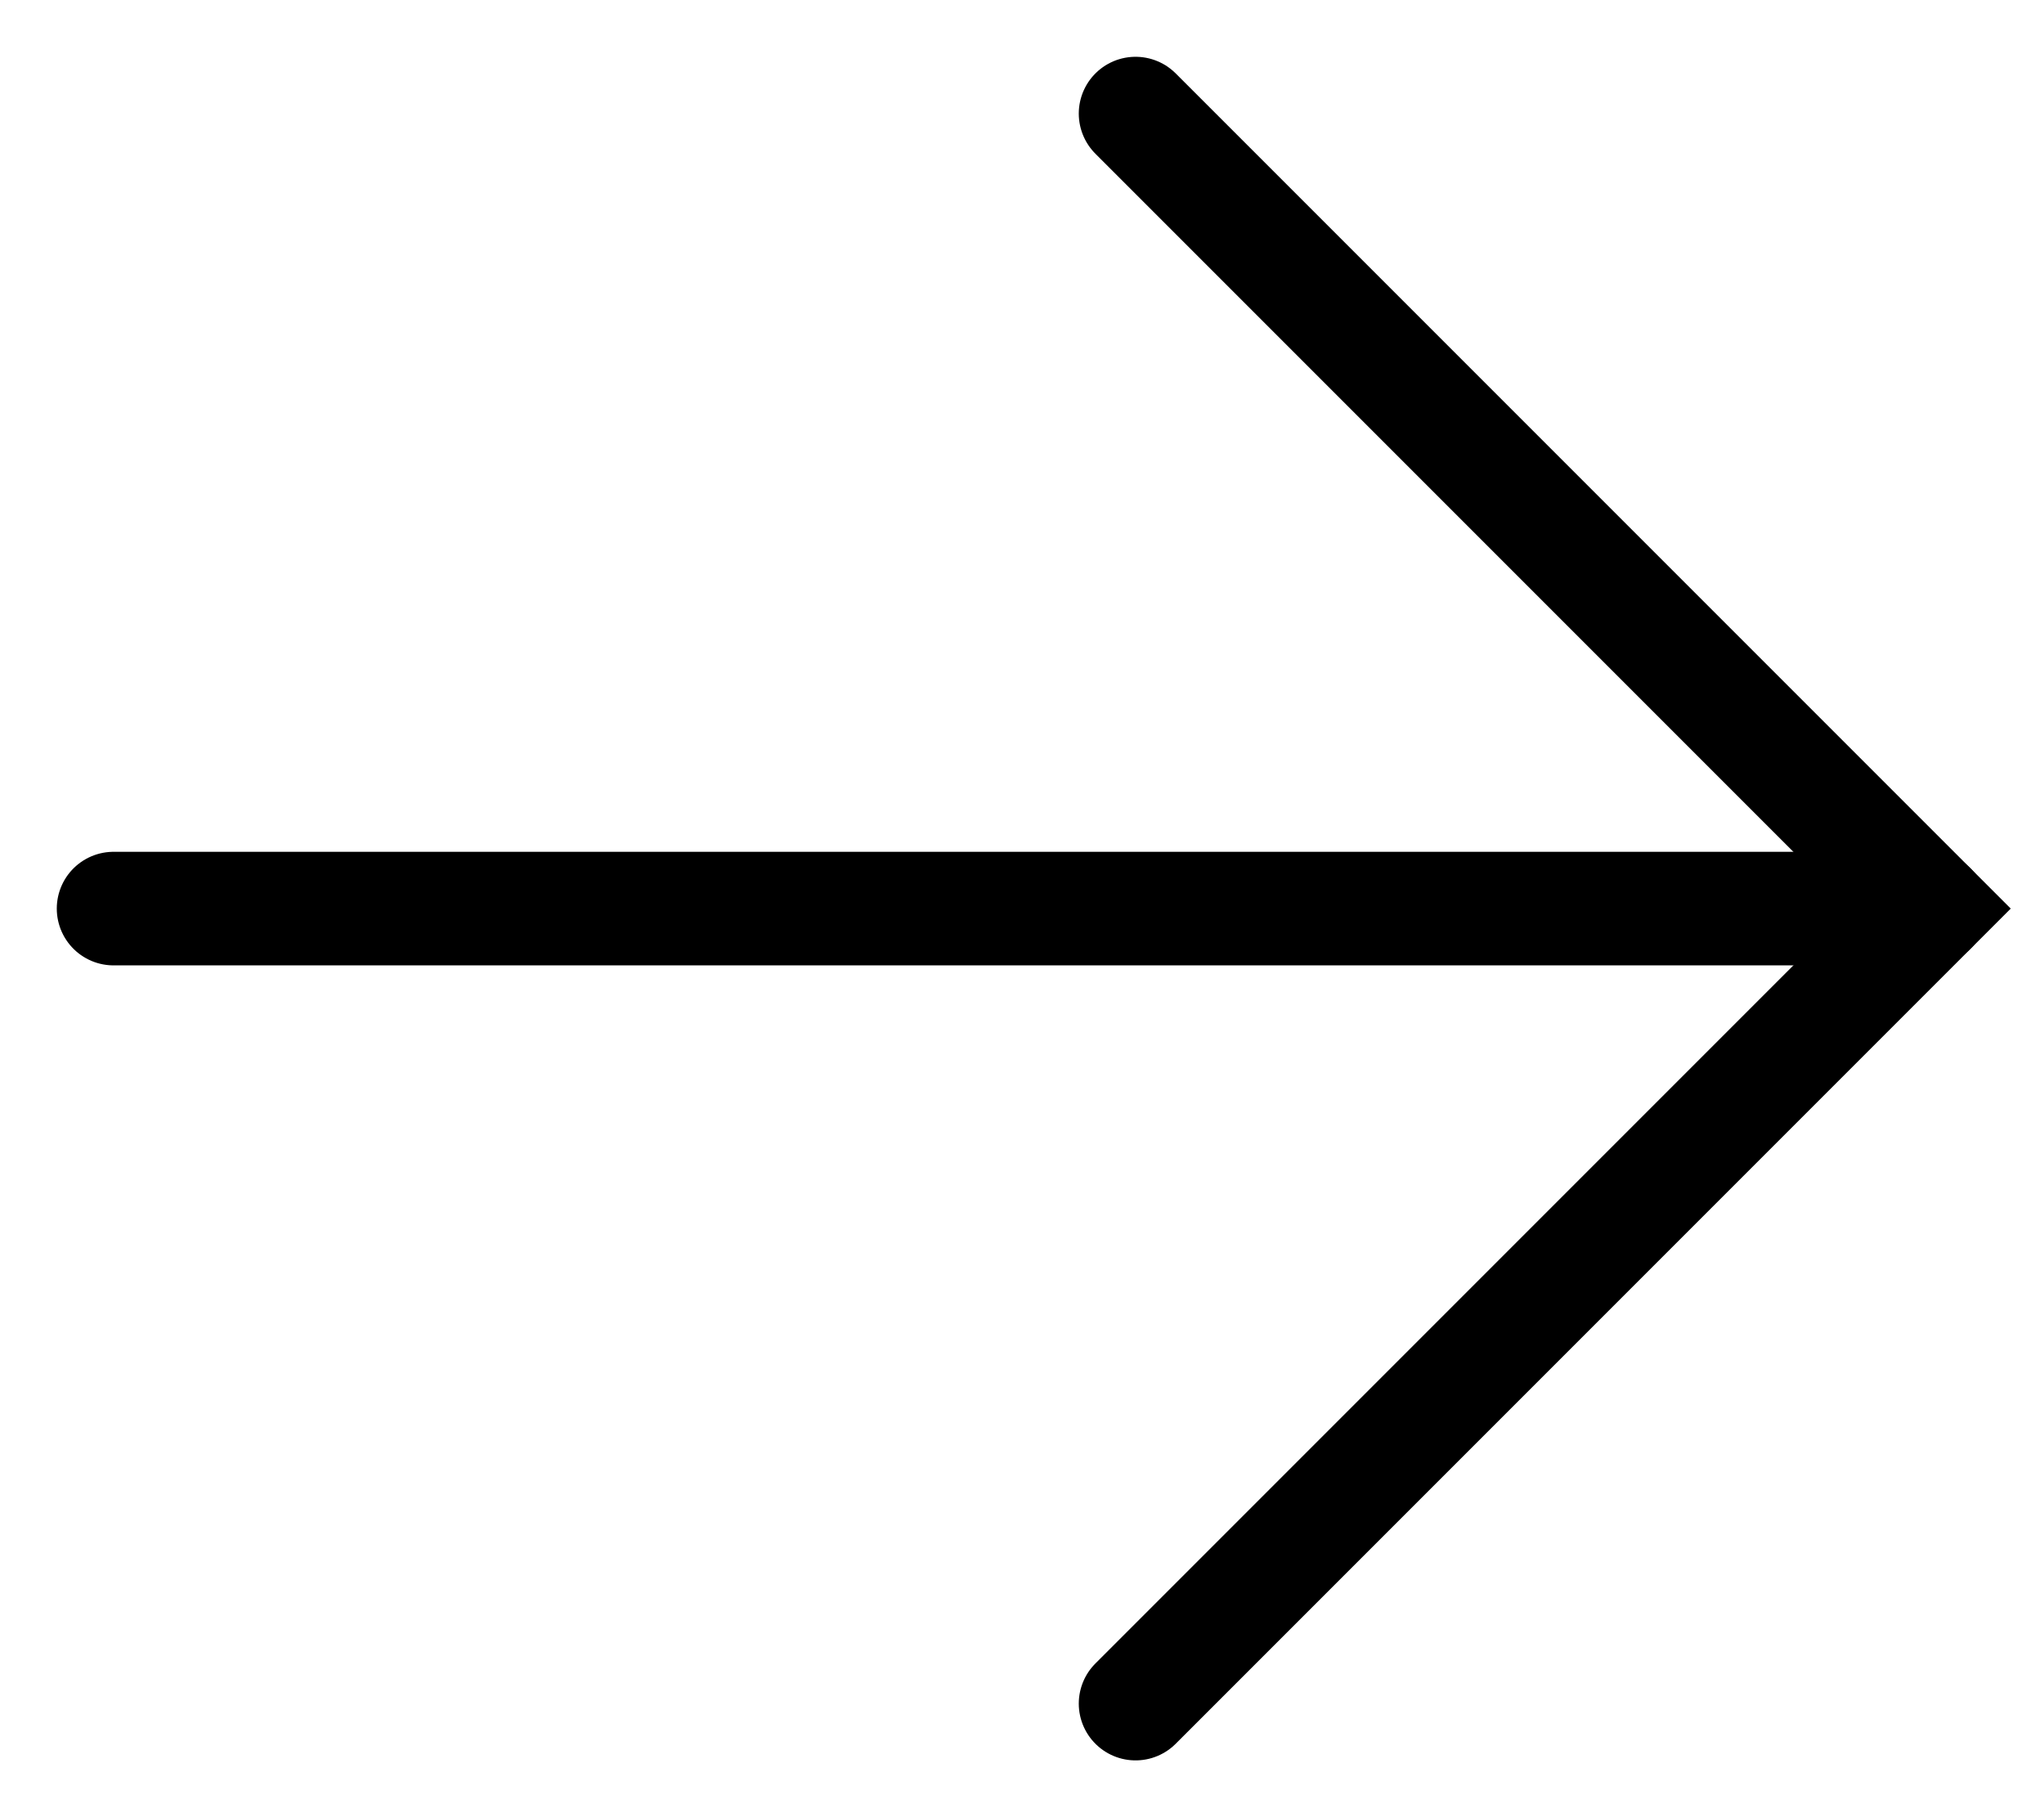 <svg width="18" height="16" viewBox="0 0 18 16" fill="none" xmlns="http://www.w3.org/2000/svg">
<path d="M10 1L17 8L10 15" stroke="black" stroke-linecap="round"/>
<path d="M1 8H17" stroke="black" stroke-linecap="round"/>
</svg>
